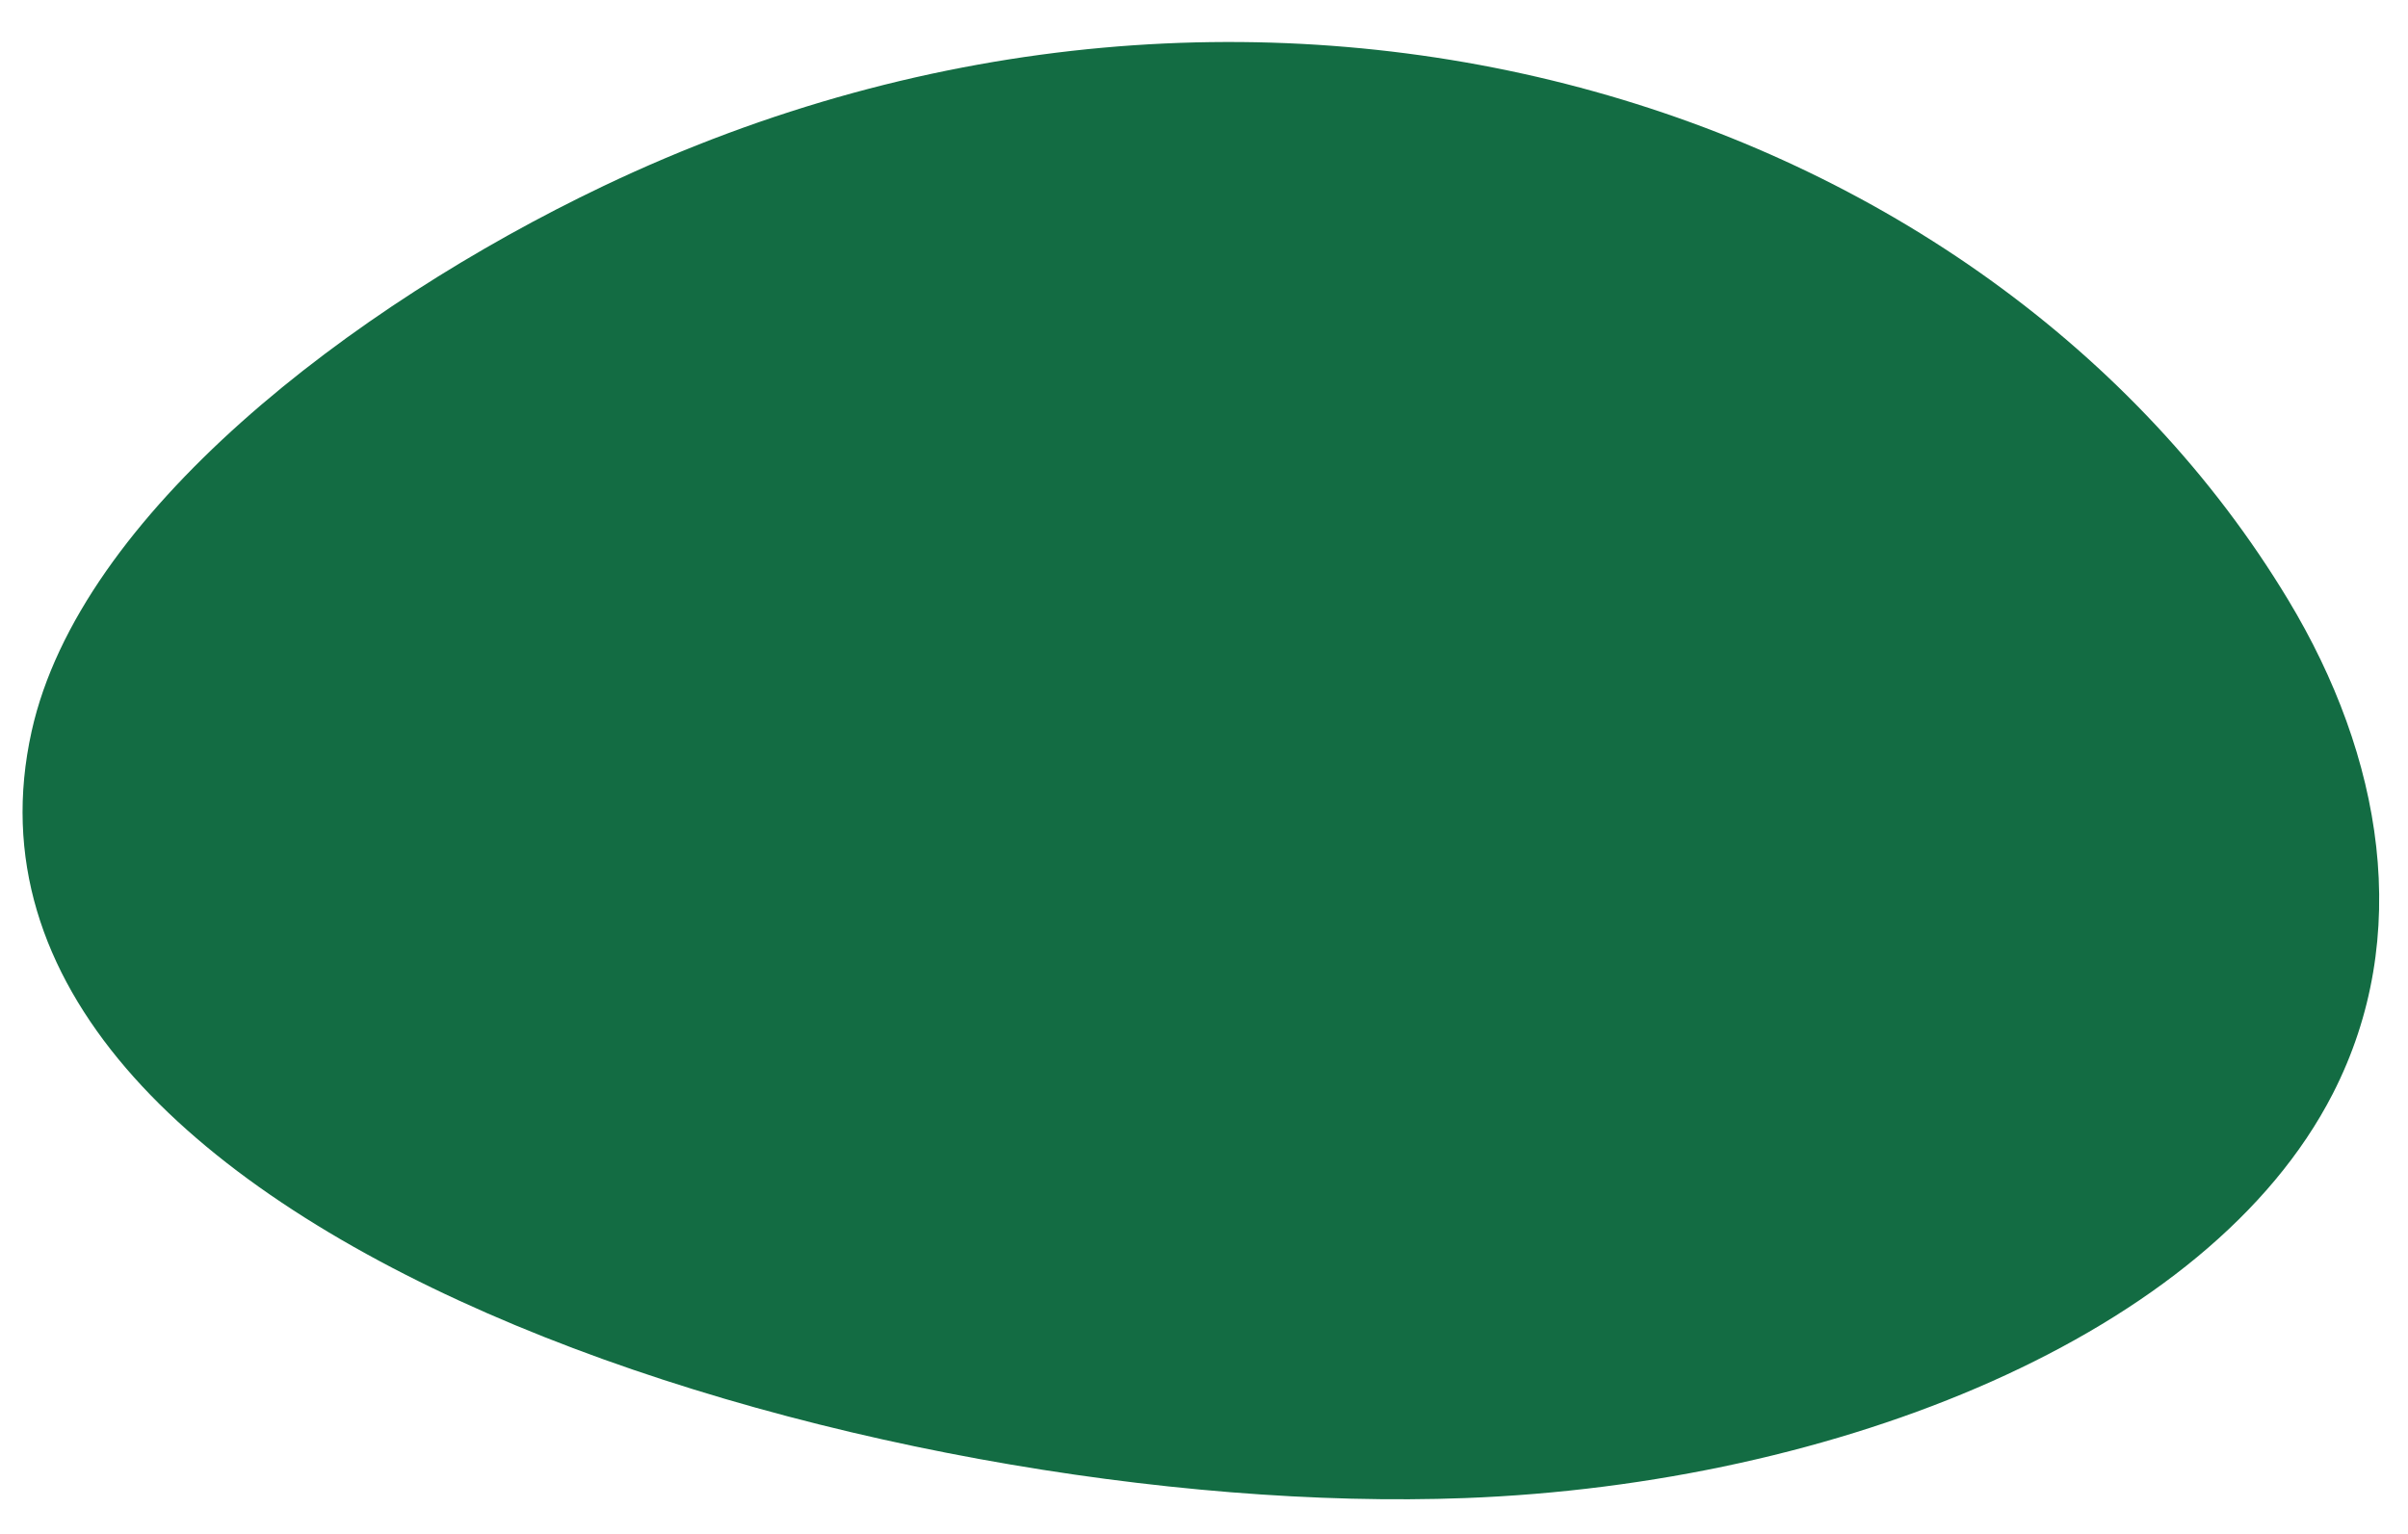 <svg id="Meeting_Textbutton_01" xmlns="http://www.w3.org/2000/svg" xmlns:xlink="http://www.w3.org/1999/xlink" width="339.842" height="216.534" viewBox="0 0 339.842 216.534">
  <defs>
    <clipPath id="clip-path">
      <rect id="Rechteck_13" data-name="Rechteck 13" width="332.889" height="205.041" fill="#136c43" stroke="rgba(0,0,0,0)" stroke-width="1"/>
    </clipPath>
  </defs>
  <g id="Gruppe_93" data-name="Gruppe 93" transform="translate(7.156) rotate(2)">
    <g id="Gruppe_91" data-name="Gruppe 91" clip-path="url(#clip-path)">
      <path id="Pfad_108" data-name="Pfad 108" d="M78.861,23.53C44.01,41.673,6.64,72.4.912,103.259c-13.381,72.062,123.566,107.124,205.945,101.122,52.349-3.813,104.09-26.555,120.4-61.306,10.613-22.614,5.4-47.8-8.717-69.464C273.56,4.593,170.356-24.1,78.861,23.53" transform="translate(0.001 0)" fill="#136c43" stroke="rgba(0,0,0,0)" stroke-width="1"/>
    </g>
  </g>
</svg>

